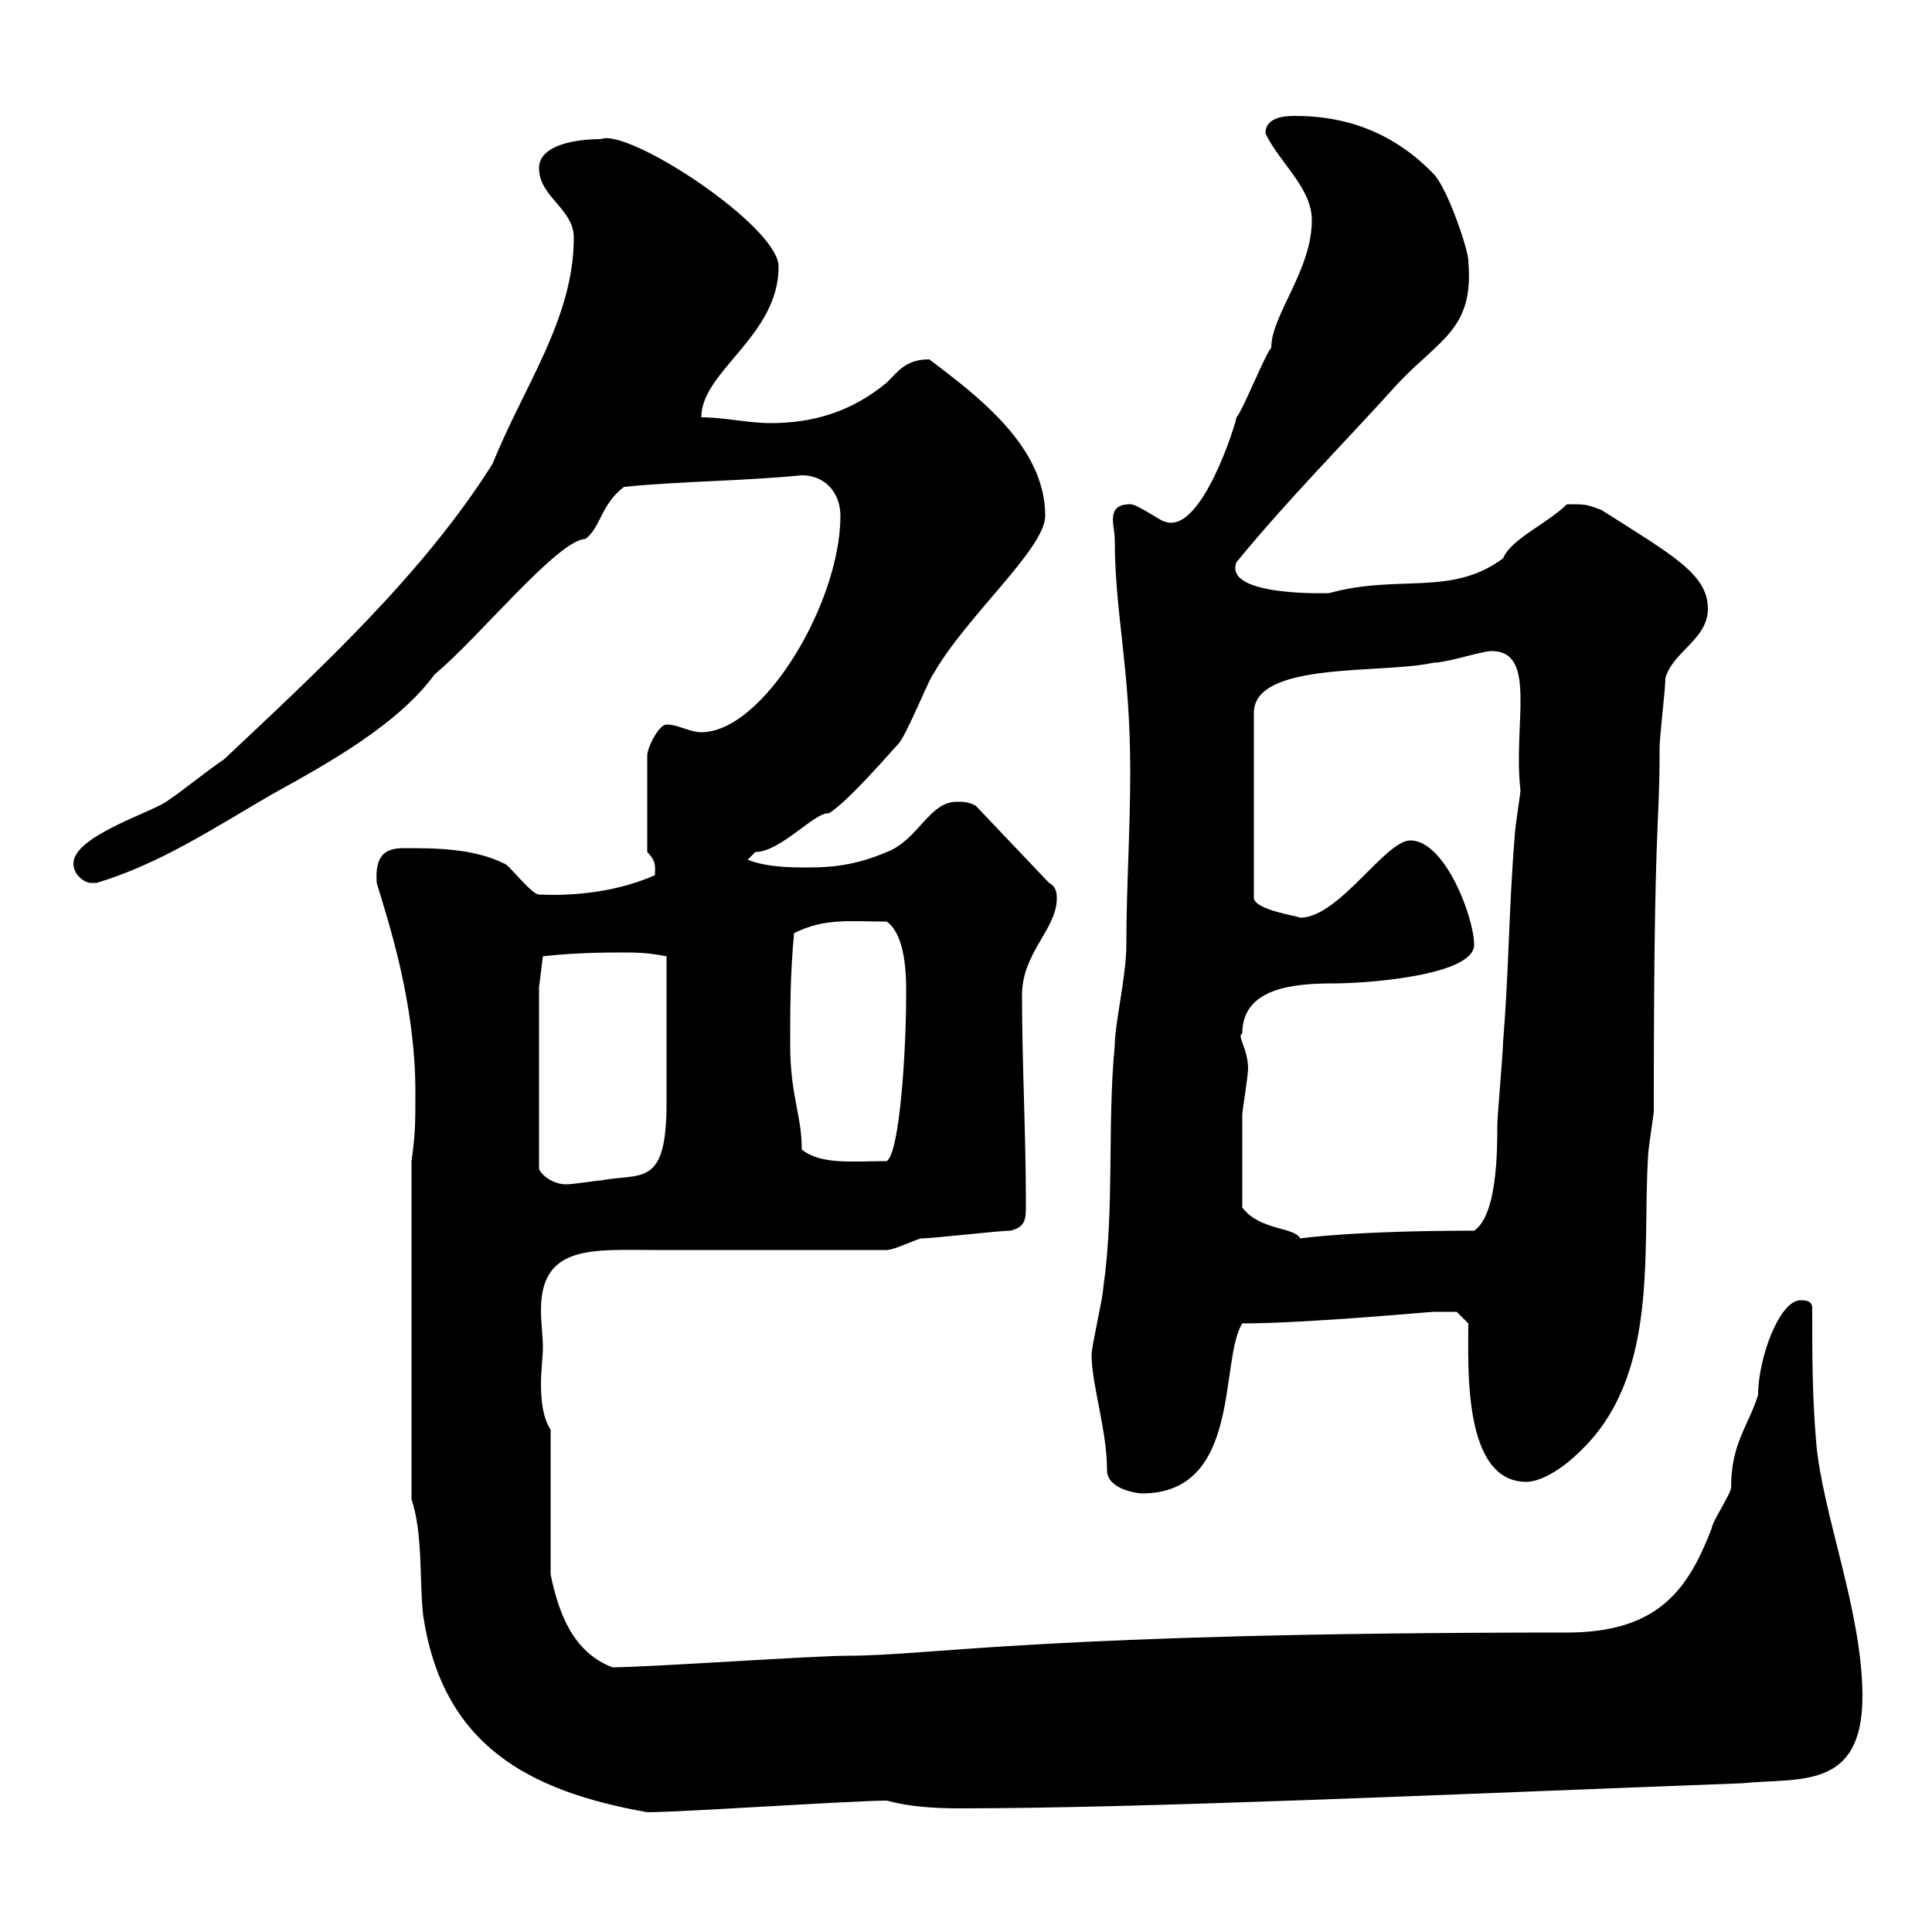 <svg xmlns="http://www.w3.org/2000/svg" xmlns:xlink="http://www.w3.org/1999/xlink" width="300" height="300"><path d="M63.90 232.80C65.70 238.20 65.10 245.40 65.70 250.80C68.70 270.90 81.90 278.10 100.50 281.40C105.90 281.40 132.30 279.60 137.70 279.60C141 280.50 144.90 280.80 148.80 280.80C177.30 280.80 222.90 278.70 270.60 276.90C279.30 276 289.20 278.10 289.20 263.40C289.20 250.20 282.90 234.90 282 223.80C281.40 216.60 281.40 210.30 281.40 203.10C281.40 201.90 280.20 201.90 279.60 201.90C276.30 201.90 273 210.90 273 216.60C271.50 221.40 268.80 224.10 268.80 231C268.80 231.90 265.80 236.40 265.80 237.30C262.20 246.60 257.70 253.50 243.30 253.50C161.70 253.50 144.60 257.10 131.70 257.10C126.30 257.10 100.50 258.90 95.10 258.90C88.80 256.50 86.70 250.20 85.50 244.50L85.50 222C84.30 220.20 84 217.50 84 214.80C84 212.70 84.30 210.90 84.30 209.10C84.30 207.60 84 205.50 84 203.40C84 193.20 92.10 194.10 101.70 194.10C107.10 194.10 132.30 194.10 137.70 194.10C138.90 194.10 142.50 192.30 143.10 192.30C144.90 192.30 155.10 191.10 156.90 191.10C159.30 190.50 159.30 189.30 159.30 186.90C159.30 176.10 158.70 165.30 158.70 154.50C158.70 147.90 164.10 144.30 164.10 139.50C164.10 138.90 164.10 137.70 162.90 137.10L151.50 125.10C150.30 124.50 149.70 124.50 148.50 124.50C144.30 124.50 142.50 130.50 137.70 132.30C133.50 134.10 129.90 134.70 125.70 134.70C123 134.70 119.10 134.70 116.10 133.50C116.10 133.50 117.30 132.30 117.30 132.30C121.20 132.30 126.60 126 128.70 126.30C131.70 124.50 138.90 116.10 139.50 115.50C140.70 114.30 144.30 105.30 144.90 104.70C150 95.70 162.30 85.20 162.30 80.10C162.30 69.30 151.80 61.50 144.30 55.80C140.70 55.80 139.50 57.60 137.70 59.40C132.30 63.90 126.30 65.70 119.70 65.70C116.10 65.70 112.50 64.80 108.90 64.80C108.90 57.60 120.90 52.20 120.90 41.40C120.90 35.10 97.50 19.80 93.30 21.60C89.40 21.60 83.70 22.50 83.70 26.10C83.70 30.60 89.10 32.40 89.10 36.90C89.10 49.50 81.30 60 76.50 72C65.70 89.10 50.10 103.50 34.80 117.90C32.10 119.70 28.50 122.70 25.80 124.50C23.10 126.30 11.40 129.90 11.40 134.10C11.40 135.90 13.20 137.10 14.10 137.10C15 137.10 15 137.10 15 137.10C24.90 134.10 33 128.70 42.30 123.30C51 118.50 61.80 112.50 67.50 104.70C74.10 99.30 86.70 83.70 90.90 83.70C93.30 81.90 93.30 78.30 96.90 75.60C105.90 74.70 115.50 74.70 124.50 73.80C128.10 73.80 130.50 76.50 130.50 80.10C130.50 93.60 118.50 113.70 108.90 113.70C107.10 113.70 105.30 112.50 103.50 112.50C102.30 112.50 100.50 116.10 100.50 117.30L100.50 132.30C102 133.80 101.70 134.70 101.70 135.90C96.30 138.30 89.70 139.20 83.70 138.90C82.50 138.90 78.90 134.10 78.30 134.10C73.50 131.70 67.50 131.70 62.70 131.70C59.70 131.70 58.20 132.90 58.50 137.10C60.30 143.10 64.50 155.70 64.50 169.50C64.50 174.30 64.50 176.10 63.90 180.30ZM171.90 228.30C171.90 231.30 176.70 231.90 177.30 231.90C192.90 231.90 189.30 211.20 192.90 205.50C202.80 205.50 222 203.70 222.60 203.70C223.50 203.70 226.20 203.70 226.20 203.70L228 205.50C228 212.10 227.10 230.10 237 230.10C239.70 230.10 243.30 227.40 245.10 225.60C257.70 213.90 255 194.70 255.90 179.70C255.90 178.50 256.80 173.10 256.80 172.50C256.80 125.70 257.70 129.90 257.70 116.10C257.70 114.30 258.60 107.10 258.60 105.30C259.80 101.10 265.20 99.30 265.20 94.50C265.20 89.10 259.50 86.10 248.70 79.20C246.30 78.30 246.30 78.30 243.30 78.30C240.30 81.30 234.60 83.70 233.40 86.70C225.30 92.70 217.20 89.10 206.40 92.10C206.40 92.10 189.90 92.70 192 87.30C200.10 77.40 209.10 68.40 217.20 59.40C223.80 52.50 228.90 51 228 40.50C228 38.70 224.70 29.10 222.60 27C214.80 18.90 206.10 18 201 18C199.20 18 196.50 18.30 196.50 20.70C198.60 25.20 203.70 29.10 203.70 34.20C203.70 42 197.40 48.90 197.40 54C196.50 54.90 192.90 63.90 192 64.80C192 65.40 186.60 83.10 180.90 81C180.30 81 176.70 78.30 175.50 78.30C171.60 78.30 173.10 81.60 173.10 83.70C173.10 95.40 175.50 103.50 175.50 119.70C175.50 129.30 174.90 137.70 174.90 146.70C174.90 151.50 173.10 159 173.10 162.30C171.90 174.90 173.10 187.50 171.30 200.10C171.30 201.30 169.50 209.10 169.50 210.30C169.50 215.10 171.90 222 171.90 228.30ZM192.90 187.50C192.90 182.70 192.90 175.50 192.90 173.10C192.90 172.50 193.80 167.10 193.80 165.90C193.80 162.90 192 160.80 192.90 160.50C192.90 153.30 201 152.70 207.30 152.70C212.10 152.70 228.90 151.50 228.90 146.70C228.90 142.50 224.40 130.50 219 130.50C215.10 130.50 207.90 142.50 201.90 142.50C201.30 142.20 195 141.30 194.70 139.50L194.70 110.70C194.70 102.60 214.80 104.70 222.60 102.90C224.70 102.90 230.10 101.10 231.60 101.10C238.80 101.10 234.90 112.50 236.10 122.70C236.10 123.30 235.20 128.70 235.20 129.90C234.30 140.70 234.30 150.90 233.40 161.70C233.40 163.50 232.50 173.10 232.50 174.90C232.50 178.50 232.50 188.70 228.90 191.10C210 191.10 201.90 192.30 201.90 192.30C201 190.50 195.60 191.10 192.90 187.50ZM83.70 153.30L84.30 148.50C86.70 148.20 90.90 147.90 96.30 147.90C98.70 147.90 100.50 147.90 103.50 148.50C103.50 155.70 103.50 166.20 103.50 171.30C103.50 184.50 99.60 182.10 93.30 183.30C92.70 183.30 89.10 183.90 87.90 183.90C85.80 183.90 84 182.40 83.70 181.50ZM124.50 178.50C124.50 173.10 122.70 170.10 122.70 162.30C122.70 156.30 122.70 151.50 123.30 144.90C128.10 142.50 132 143.10 137.70 143.10C141 145.50 140.70 153 140.70 155.10C140.70 162.30 139.80 178.80 137.70 180.30C132.30 180.30 127.50 180.90 124.50 178.50Z"/></svg>